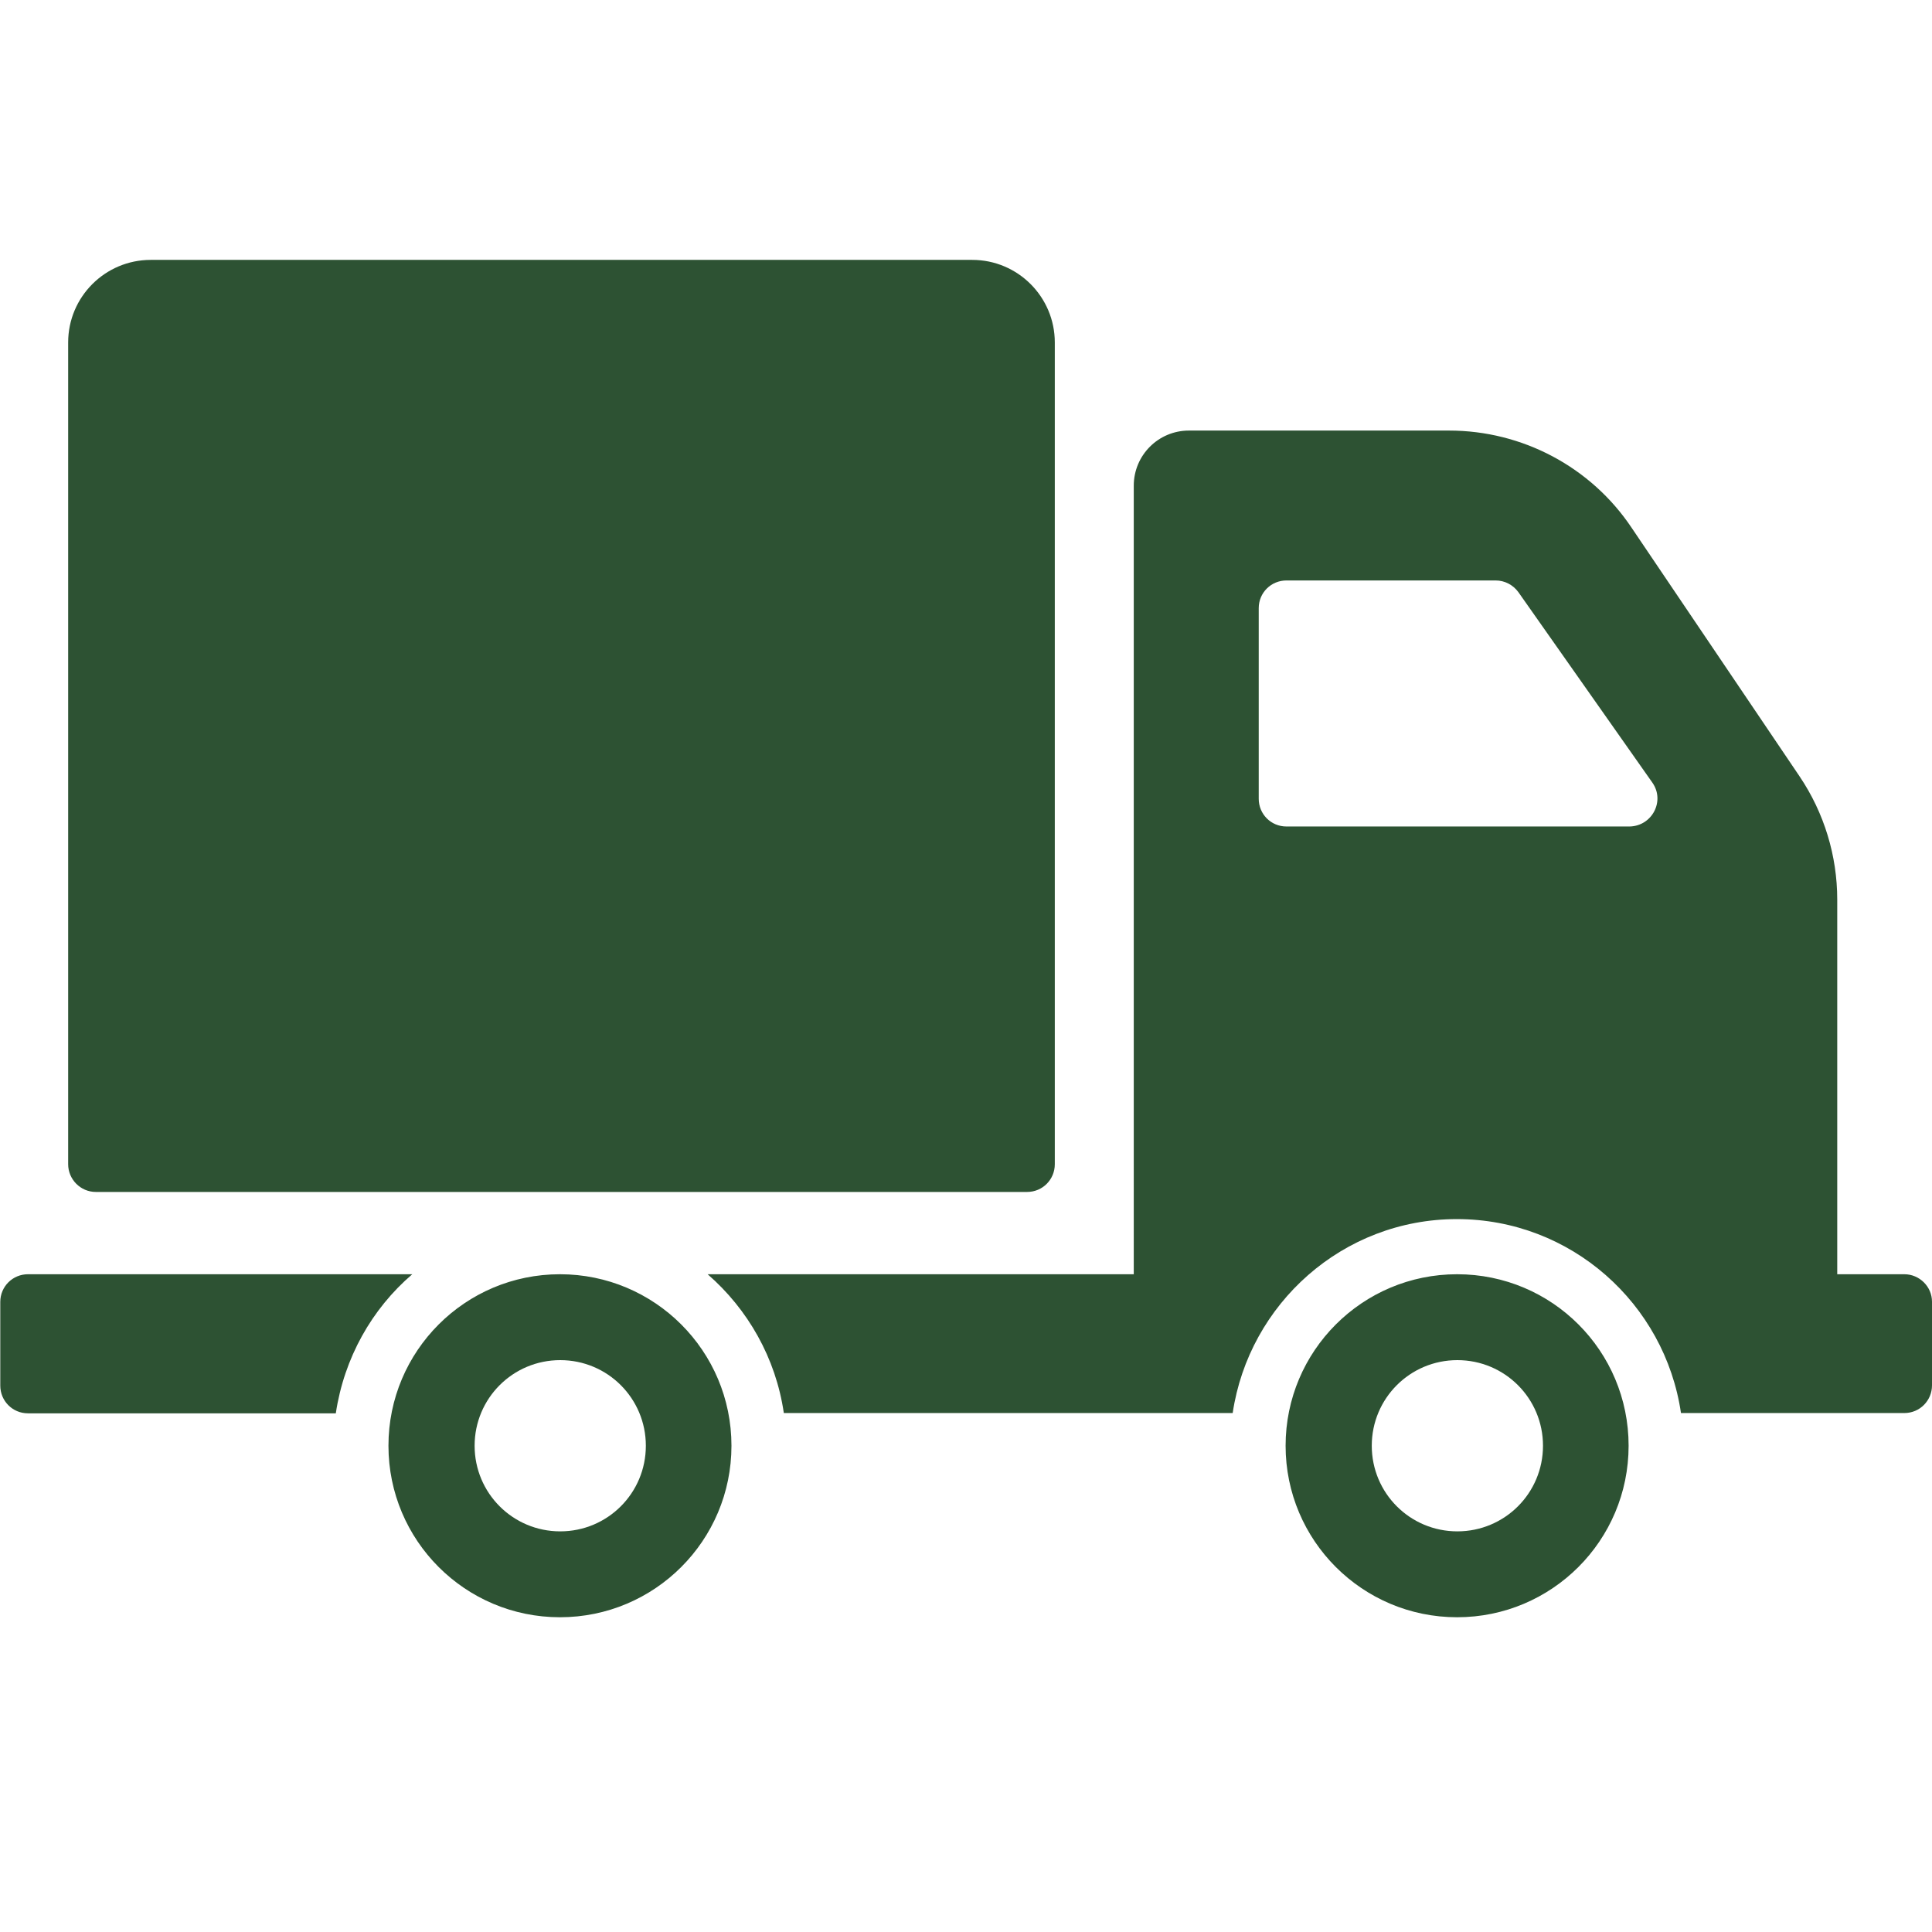 <?xml version="1.0" encoding="utf-8"?>
<!-- Generator: Adobe Illustrator 28.0.0, SVG Export Plug-In . SVG Version: 6.00 Build 0)  -->
<svg version="1.1" id="Lag_1" xmlns="http://www.w3.org/2000/svg" xmlns:xlink="http://www.w3.org/1999/xlink" x="0px" y="0px"
	 viewBox="0 0 697.3 697.3" style="enable-background:new 0 0 697.3 697.3;" xml:space="preserve">
<style type="text/css">
	.st0{clip-path:url(#SVGID_00000171680891421328475800000011423947944630795672_);}
	.st1{fill:#2D5233;}
</style>
<g>
	<g>
		<g>
			<defs>
				<rect id="SVGID_1_" y="93.7" width="697.3" height="489.9"/>
			</defs>
			<clipPath id="SVGID_00000173132401945439071750000000326710592738986917_">
				<use xlink:href="#SVGID_1_"  style="overflow:visible;"/>
			</clipPath>
			<g style="clip-path:url(#SVGID_00000173132401945439071750000000326710592738986917_);">
				<path class="st1" d="M24.6,420.2V123.6c0-16.5,13.4-29.8,29.8-29.8h296.5c16.5,0,29.8,13.4,29.8,29.8v296.6c0,5.5-4.4,10-10,10
					H34.6C29,430.2,24.6,425.6,24.6,420.2z M264,521.8c0,34.2-27.7,61.9-61.9,61.9c-34.2,0-61.9-27.7-61.9-61.9s27.7-61.9,61.9-61.9
					S264,487.6,264,521.8z M233.1,521.8c0-17.1-13.8-30.9-30.9-30.9s-30.9,13.8-30.9,30.9c0,17.1,13.8,30.9,30.9,30.9
					S233.1,538.9,233.1,521.8z M148.8,459.9H10.1c-5.5,0-10,4.4-10,10v30.2c0,5.5,4.4,10,10,10h111.1
					C124.2,490.1,134.2,472.4,148.8,459.9L148.8,459.9z M587.8,521.8c0,34.2-27.7,61.9-61.9,61.9c-34.2,0-61.9-27.7-61.9-61.9
					s27.7-61.9,61.9-61.9C560.2,459.9,587.8,487.6,587.8,521.8z M556.9,521.8c0-17.1-13.8-30.9-30.9-30.9
					c-17.1,0-30.9,13.8-30.9,30.9c0,17.1,13.8,30.9,30.9,30.9C543.1,552.7,556.9,538.9,556.9,521.8z M697.3,469.8V500
					c0,5.5-4.4,10-10,10h-80.6c-5.8-39.5-39.7-70-80.9-70c-41.1,0-75,30.5-80.9,70H282.9c-2.9-19.9-13-37.5-27.5-50.1h153.8V175.3
					c0-11,8.9-19.9,19.9-19.9H523c26.4,0,51.2,13.1,65.9,35.1l60.6,89.7c8.9,13.2,13.6,28.7,13.6,44.5v135.2h24.2
					C692.8,459.9,697.3,464.4,697.3,469.8L697.3,469.8z M596.4,282.5L548,213.7c-1.9-2.6-4.9-4.2-8.2-4.2h-75.5c-5.5,0-10,4.4-10,10
					v68.8c0,5.5,4.4,10,10,10h123.9C596.3,298.1,601,289.1,596.4,282.5z"/>
			</g>
		</g>
	</g>
</g>
</svg>
